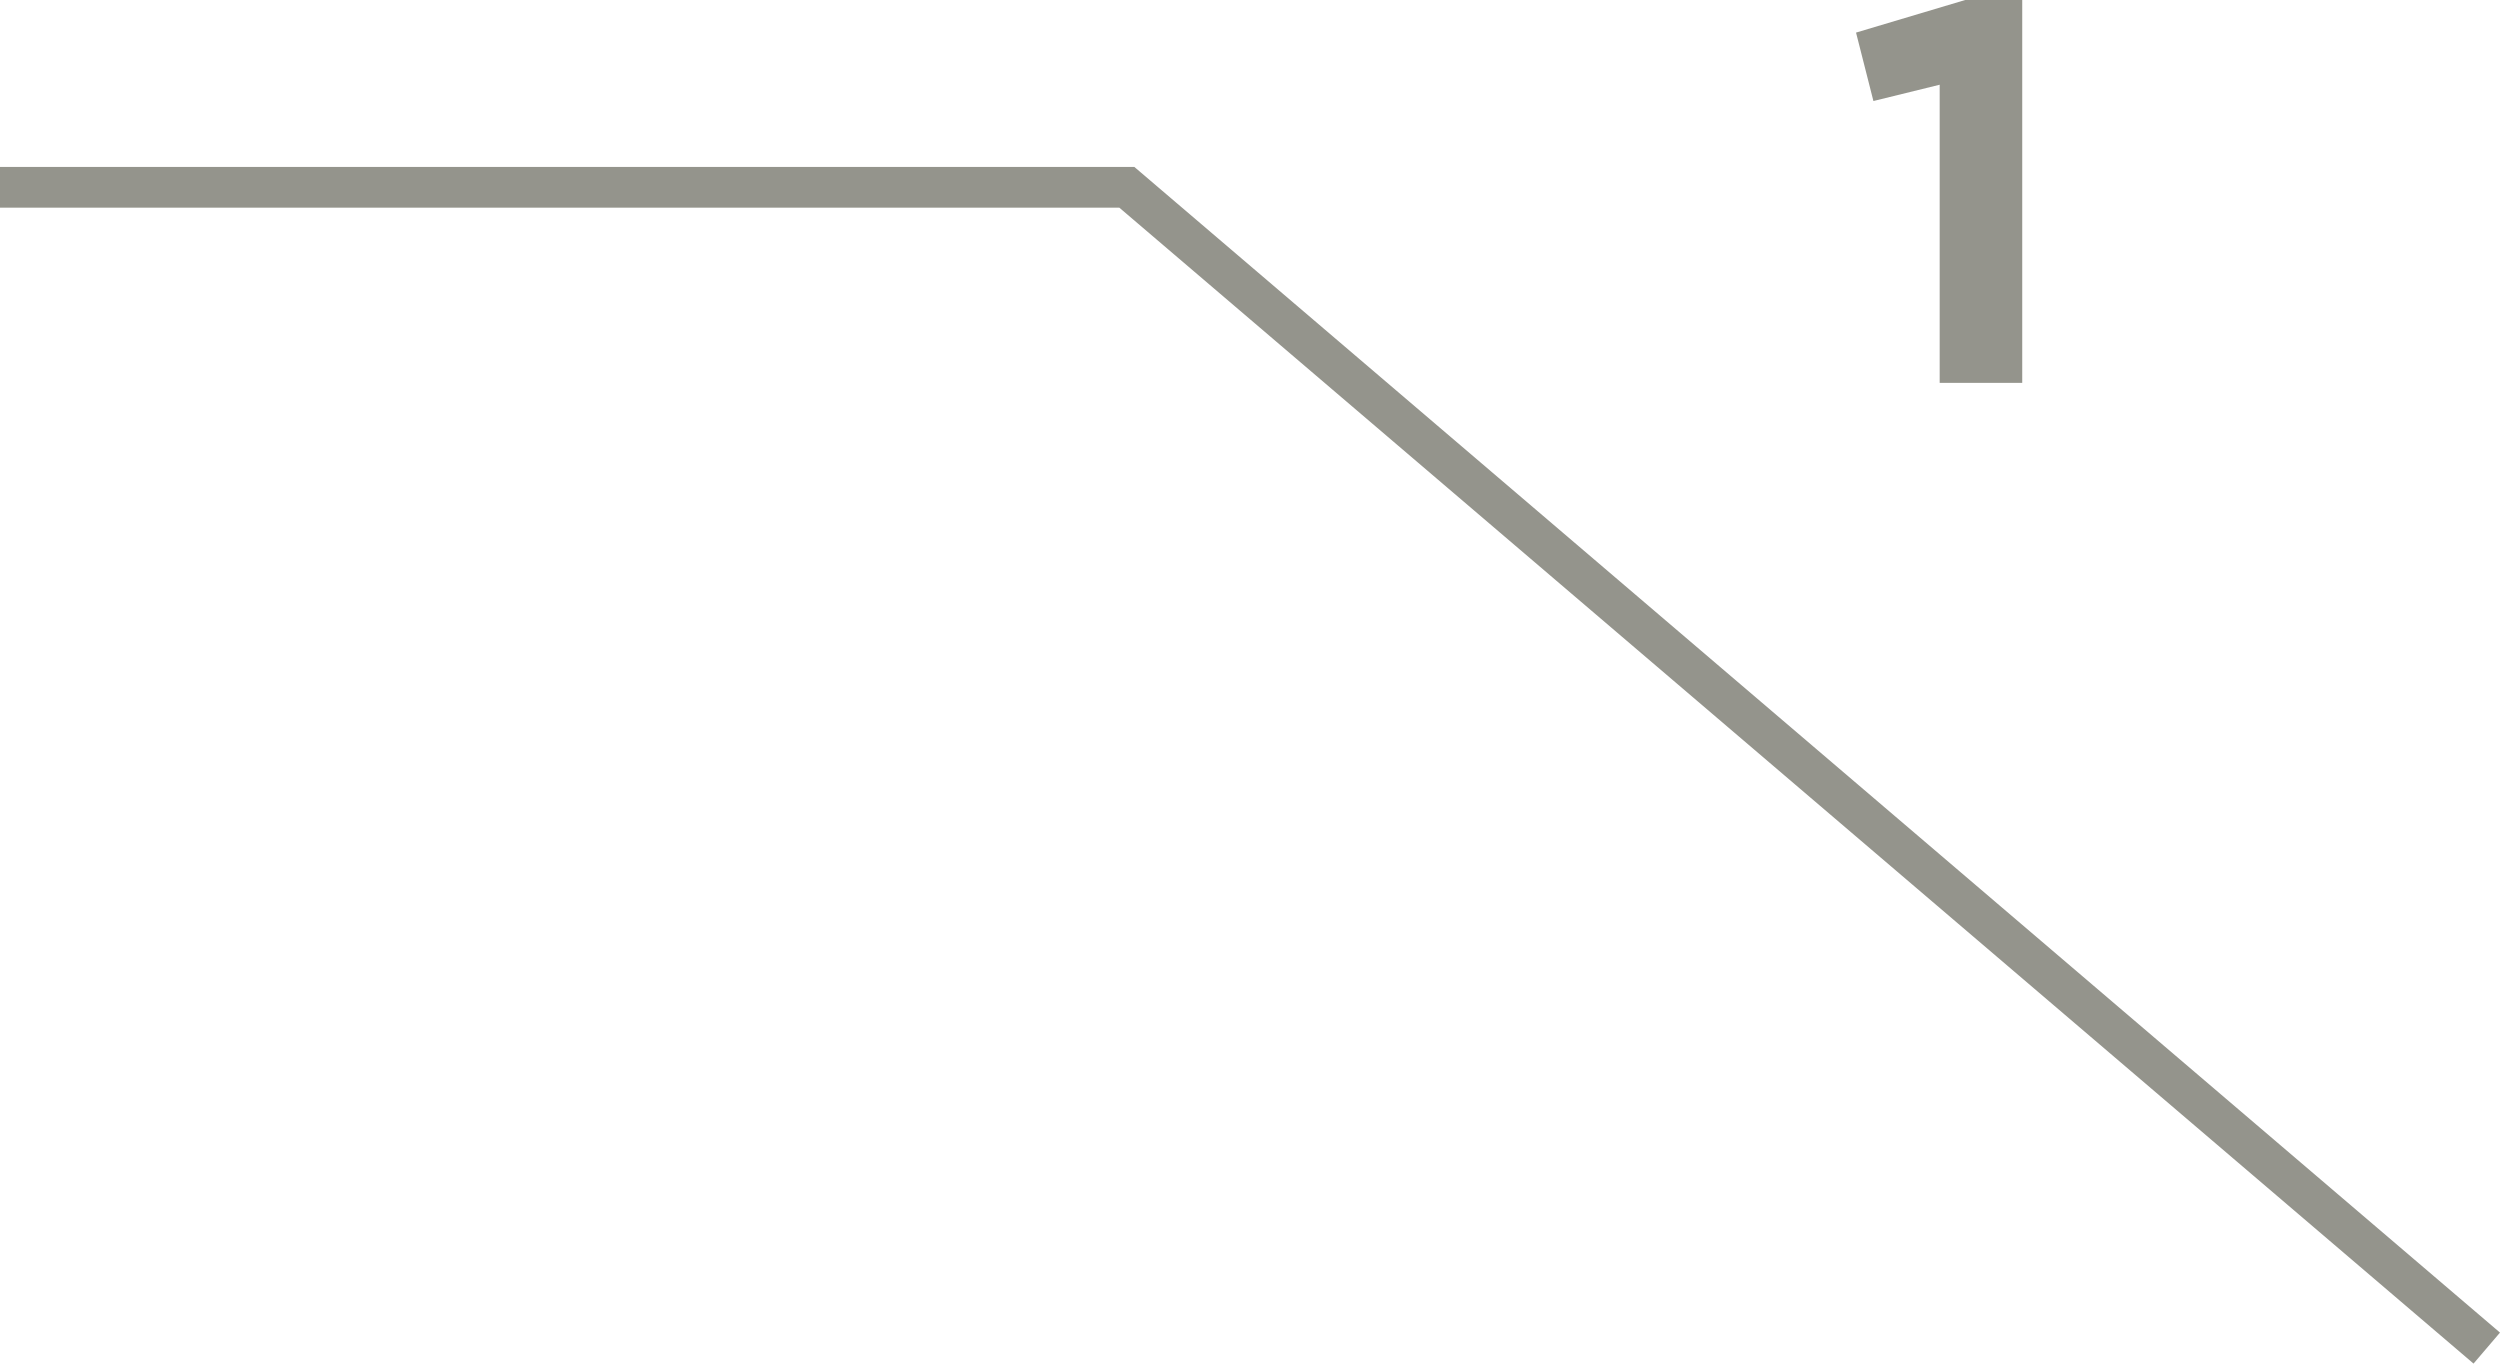 <svg xmlns="http://www.w3.org/2000/svg" width="184.121" height="100.426" viewBox="0 0 184.121 100.426">
  <g id="xiaomi-indicador-1" transform="translate(-472.826 -153.8)">
    <path id="Trazado_1" data-name="Trazado 1" d="M2795.2,1654h82.988l100.158,85.492" transform="translate(-2322.374 -1486.407)" fill="none" stroke="#94948c" stroke-width="3"/>
    <path id="Trazado_32" data-name="Trazado 32" d="M25.68,38h6.08V9.8h-4.2l-8.04,2.4,1.28,5.04,4.88-1.2Z" transform="translate(590 144)" fill="#94948c"/>
  </g>
</svg>
